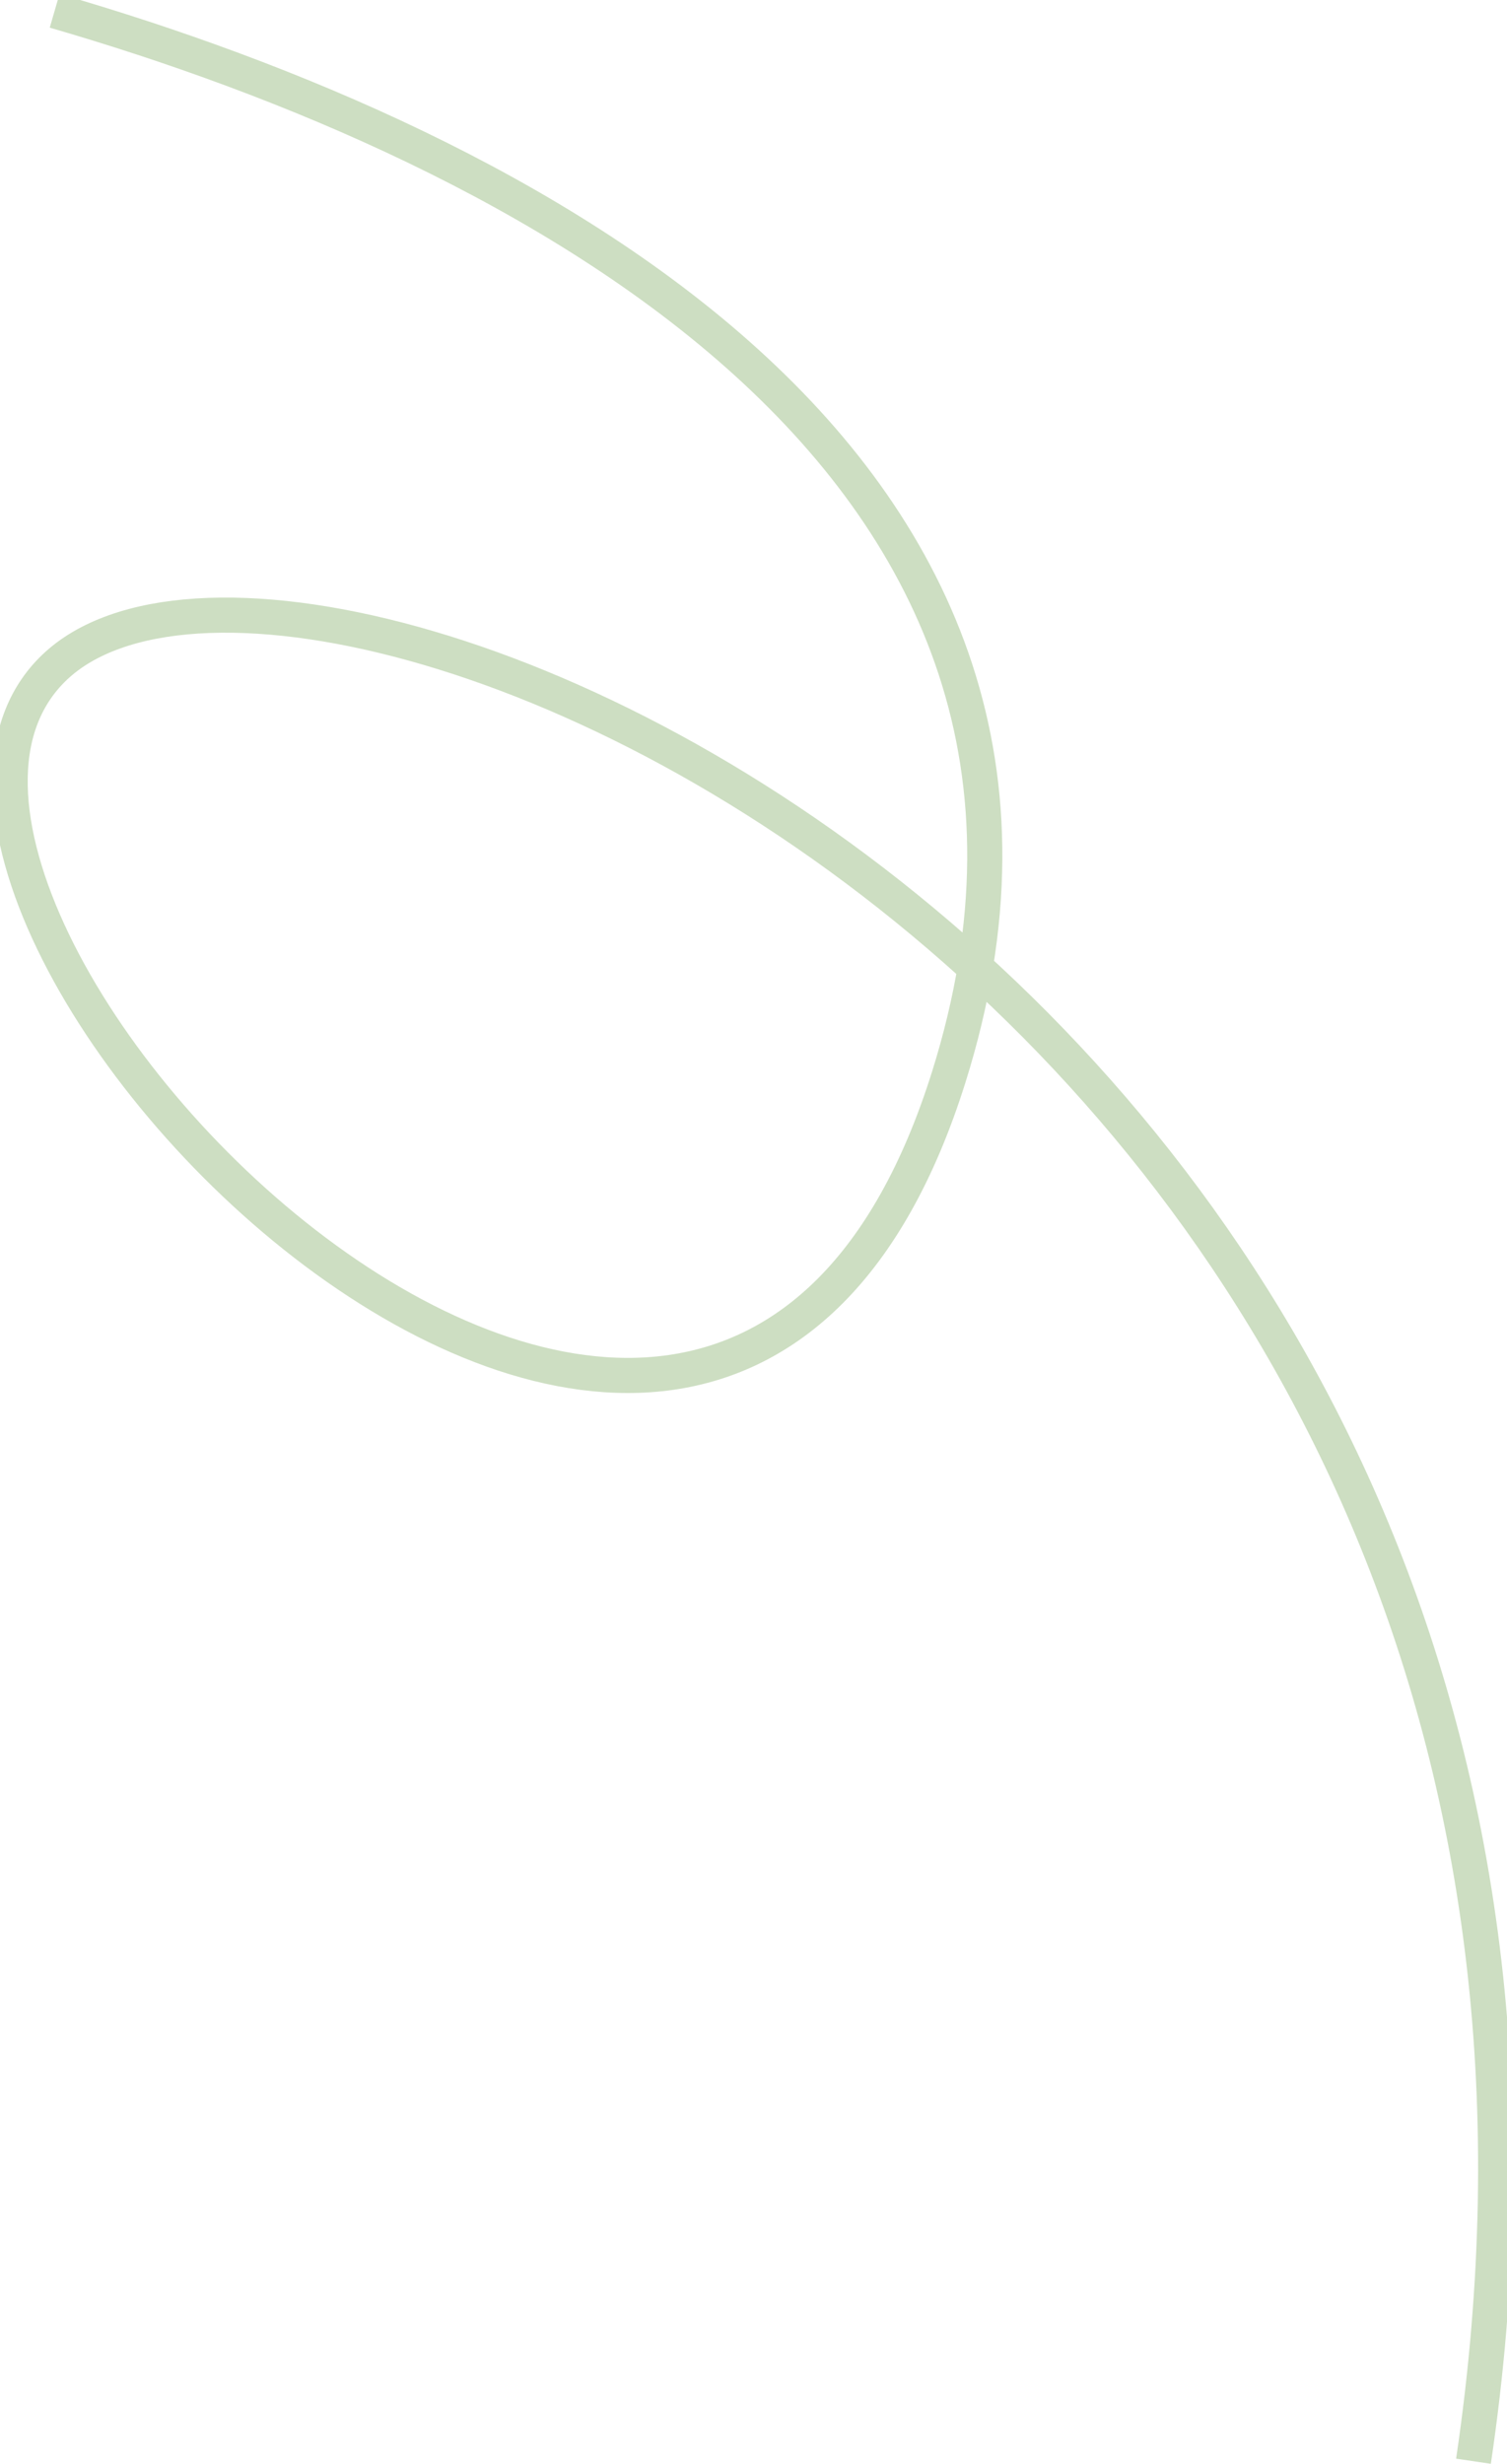 <?xml version="1.0" encoding="UTF-8"?> <svg xmlns="http://www.w3.org/2000/svg" width="558" height="912" viewBox="0 0 558 912" fill="none"><g clip-path="url(#clip0_210_4)"><path d="M20.233 3.995C190.683 53.382 422.994 170.486 351.271 398.731C261.617 684.04 -73.846 336.461 20.233 246.955C114.312 157.448 624.223 379.799 545.59 910.973" stroke="#CDDEC2" stroke-width="13"></path></g><defs><clipPath id="clip0_210_4"><rect width="558" height="912" fill="white"></rect></clipPath></defs></svg> 
